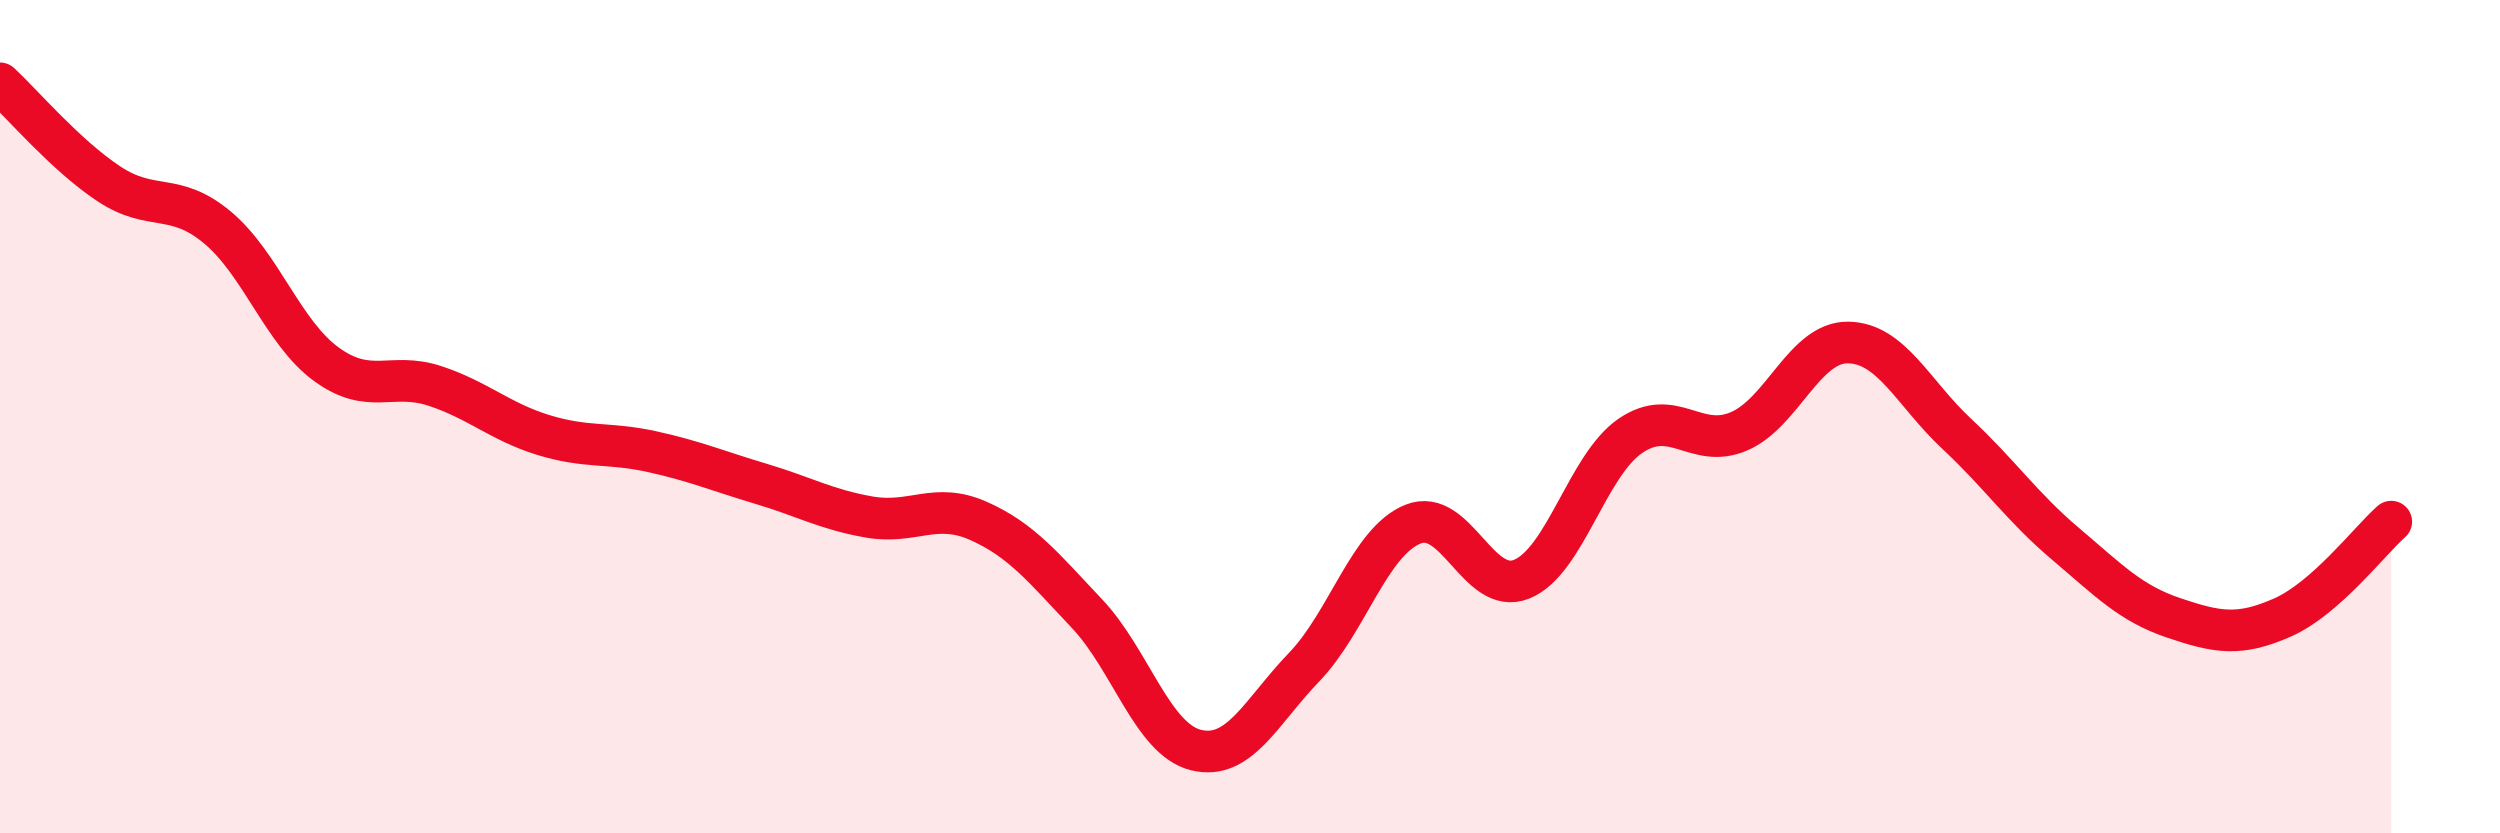 
    <svg width="60" height="20" viewBox="0 0 60 20" xmlns="http://www.w3.org/2000/svg">
      <path
        d="M 0,2 C 0.52,2.48 1.57,3.72 2.61,4.41 C 3.65,5.1 4.18,4.59 5.22,5.46 C 6.26,6.33 6.79,7.98 7.83,8.74 C 8.87,9.5 9.39,8.92 10.43,9.26 C 11.47,9.6 12,10.12 13.04,10.44 C 14.08,10.76 14.61,10.61 15.65,10.84 C 16.69,11.07 17.22,11.3 18.26,11.61 C 19.3,11.92 19.83,12.23 20.87,12.41 C 21.91,12.59 22.44,12.04 23.48,12.5 C 24.52,12.96 25.05,13.63 26.09,14.73 C 27.13,15.83 27.66,17.74 28.7,18 C 29.74,18.26 30.26,17.09 31.3,16.01 C 32.34,14.93 32.87,13 33.91,12.58 C 34.95,12.16 35.48,14.32 36.52,13.9 C 37.56,13.48 38.09,11.17 39.13,10.46 C 40.17,9.75 40.7,10.8 41.74,10.35 C 42.78,9.9 43.31,8.21 44.35,8.22 C 45.39,8.23 45.92,9.44 46.96,10.41 C 48,11.38 48.53,12.17 49.57,13.05 C 50.61,13.93 51.13,14.48 52.17,14.83 C 53.21,15.18 53.74,15.28 54.78,14.82 C 55.82,14.36 56.87,12.98 57.39,12.52L57.39 20L0 20Z"
        fill="#EB0A25"
        opacity="0.1"
        stroke-linecap="round"
        stroke-linejoin="round"
      />
      <path
        d="M 0,2 C 0.52,2.48 1.57,3.72 2.61,4.41 C 3.65,5.1 4.18,4.59 5.22,5.46 C 6.26,6.33 6.79,7.98 7.83,8.74 C 8.87,9.5 9.39,8.92 10.43,9.26 C 11.47,9.6 12,10.12 13.04,10.44 C 14.08,10.76 14.61,10.61 15.65,10.84 C 16.69,11.07 17.22,11.3 18.26,11.61 C 19.3,11.92 19.83,12.23 20.87,12.41 C 21.91,12.59 22.44,12.04 23.48,12.5 C 24.52,12.96 25.05,13.63 26.09,14.73 C 27.13,15.83 27.66,17.74 28.7,18 C 29.74,18.26 30.26,17.09 31.3,16.01 C 32.34,14.93 32.87,13 33.91,12.58 C 34.95,12.16 35.48,14.32 36.52,13.9 C 37.56,13.48 38.09,11.17 39.13,10.46 C 40.17,9.75 40.7,10.8 41.74,10.35 C 42.78,9.9 43.31,8.21 44.35,8.22 C 45.39,8.23 45.92,9.44 46.96,10.41 C 48,11.38 48.53,12.17 49.57,13.05 C 50.61,13.93 51.13,14.48 52.17,14.83 C 53.21,15.18 53.74,15.28 54.78,14.82 C 55.82,14.36 56.87,12.98 57.39,12.52"
        stroke="#EB0A25"
        stroke-width="1"
        fill="none"
        stroke-linecap="round"
        stroke-linejoin="round"
      />
    </svg>
  